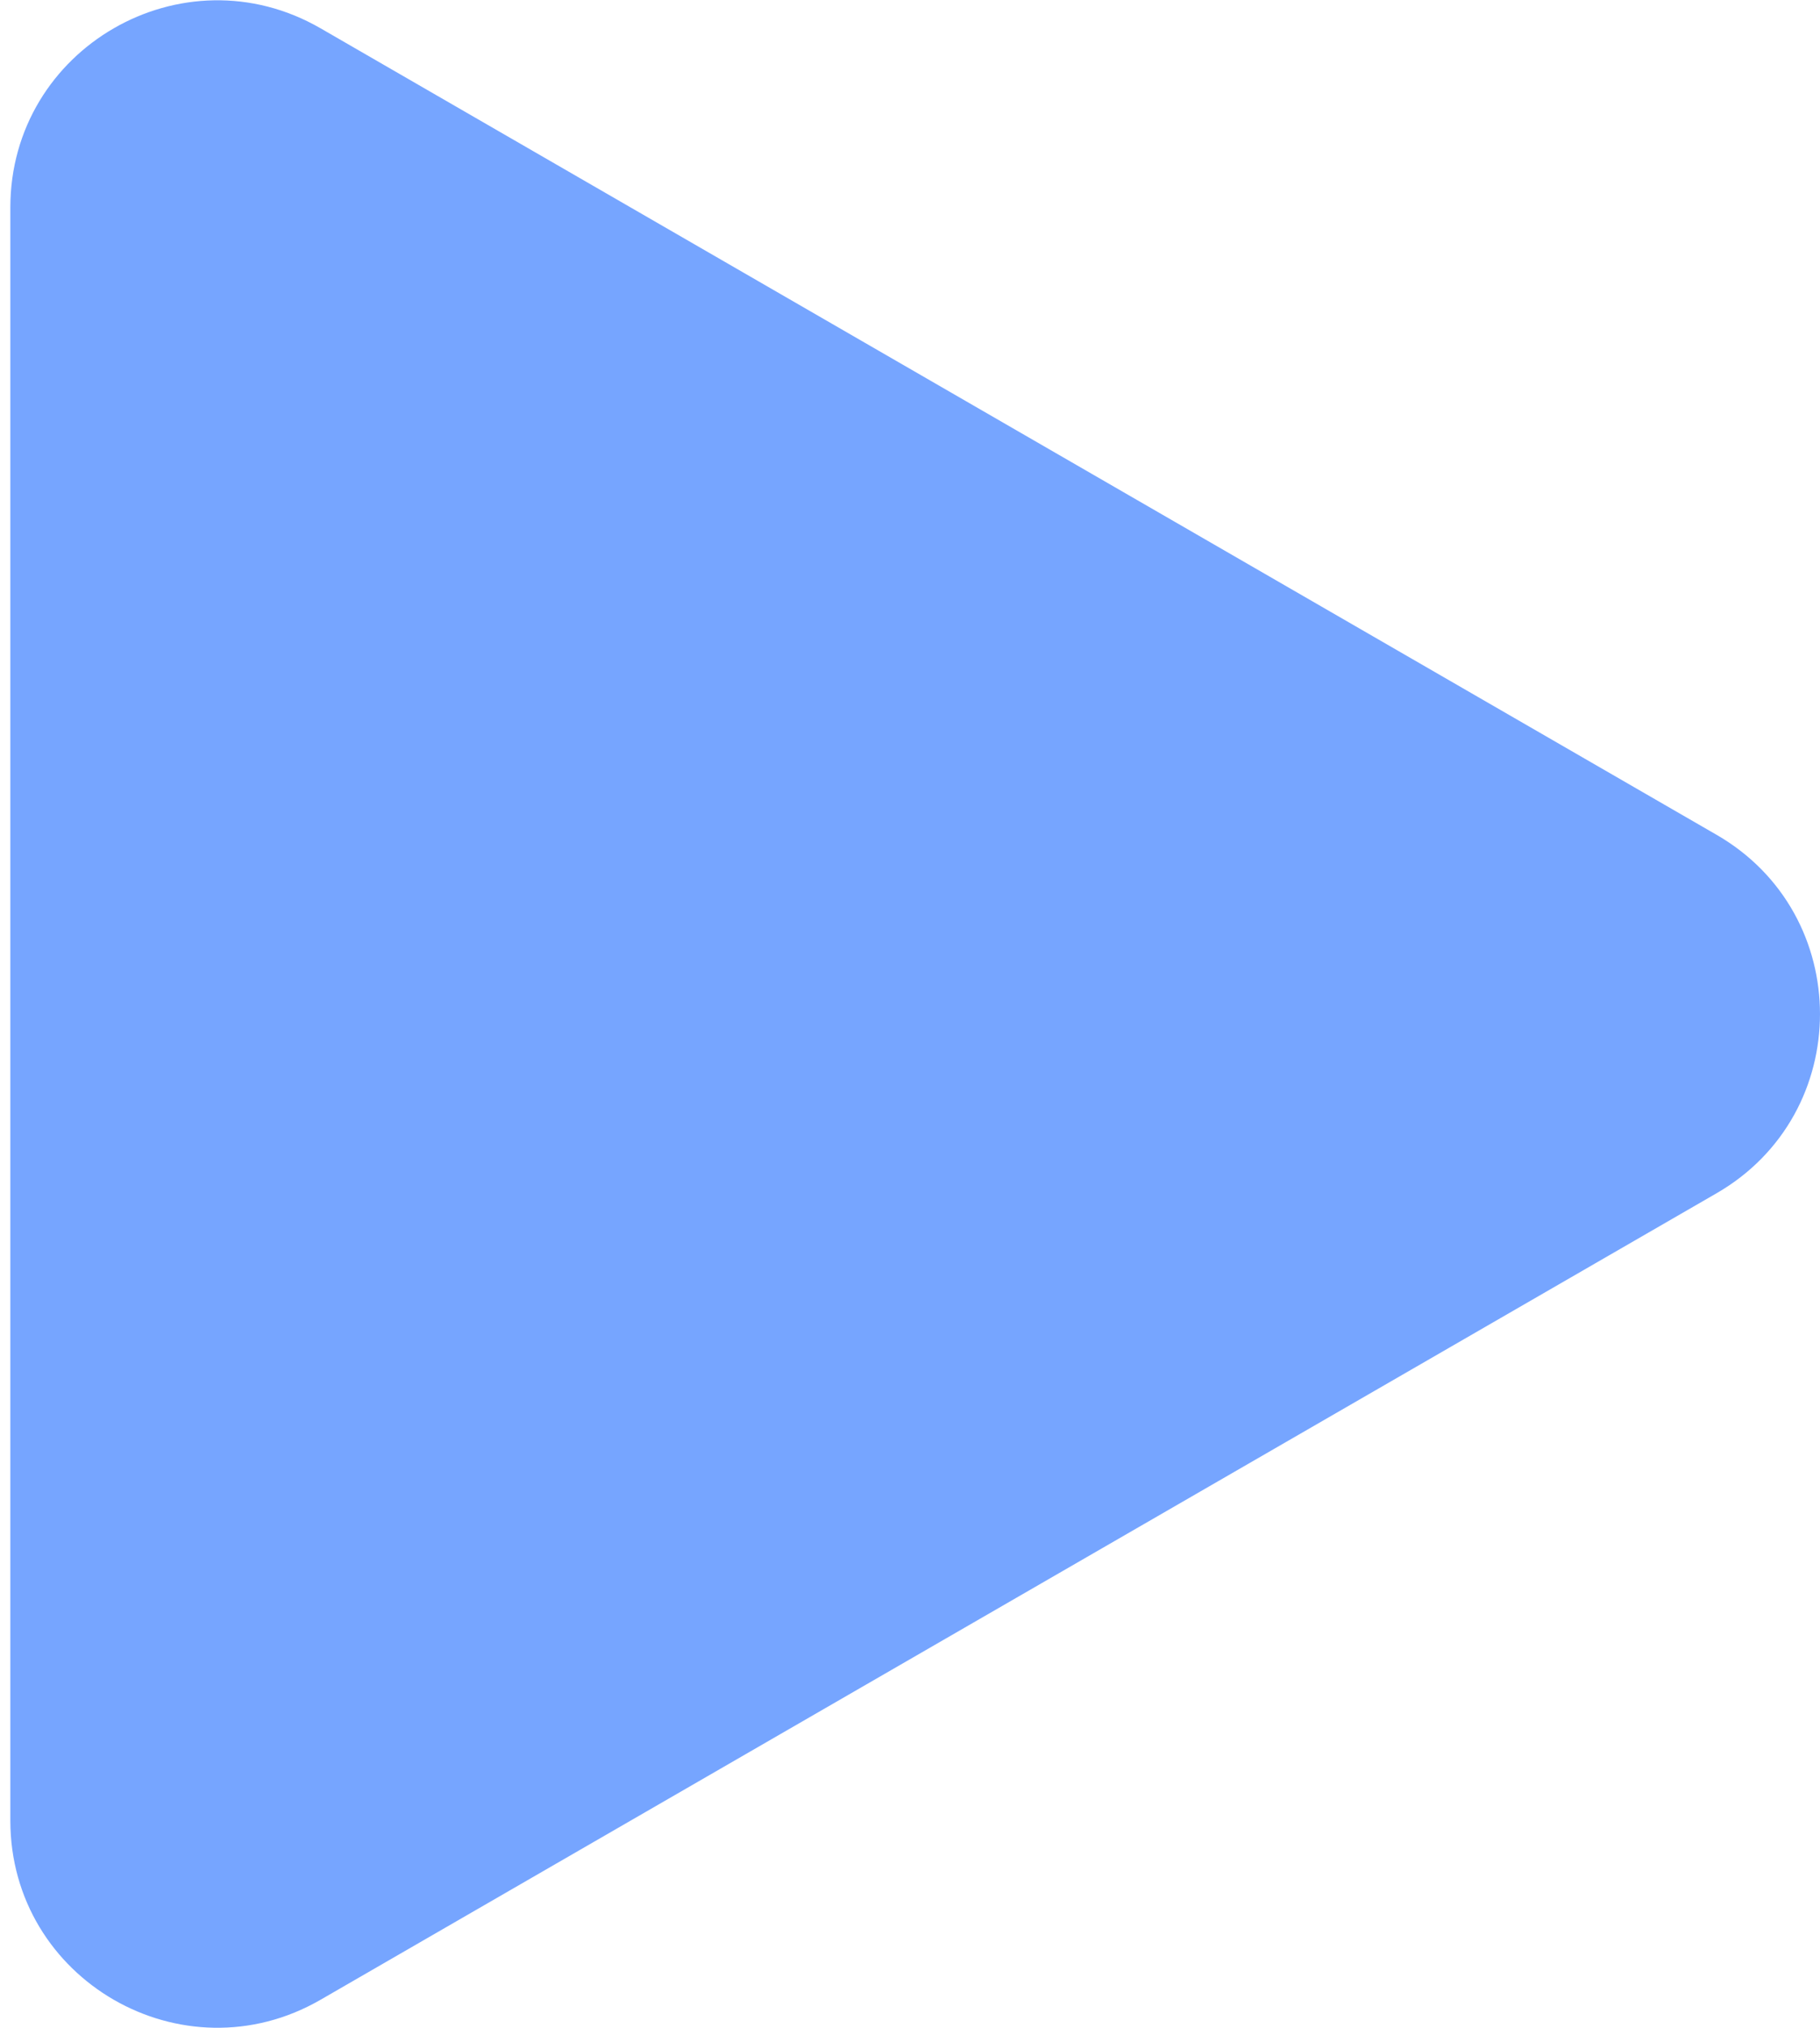 <?xml version="1.0" encoding="UTF-8"?> <svg xmlns="http://www.w3.org/2000/svg" width="44" height="49" viewBox="0 0 44 49" fill="none"> <path d="M41.5 20.17C44.833 22.094 44.833 26.906 41.5 28.83L7.75 48.316C4.417 50.24 0.25 47.835 0.25 43.986L0.25 5.014C0.25 1.165 4.417 -1.24 7.75 0.684L41.5 20.17Z" fill="#76A5FF"></path> </svg> 